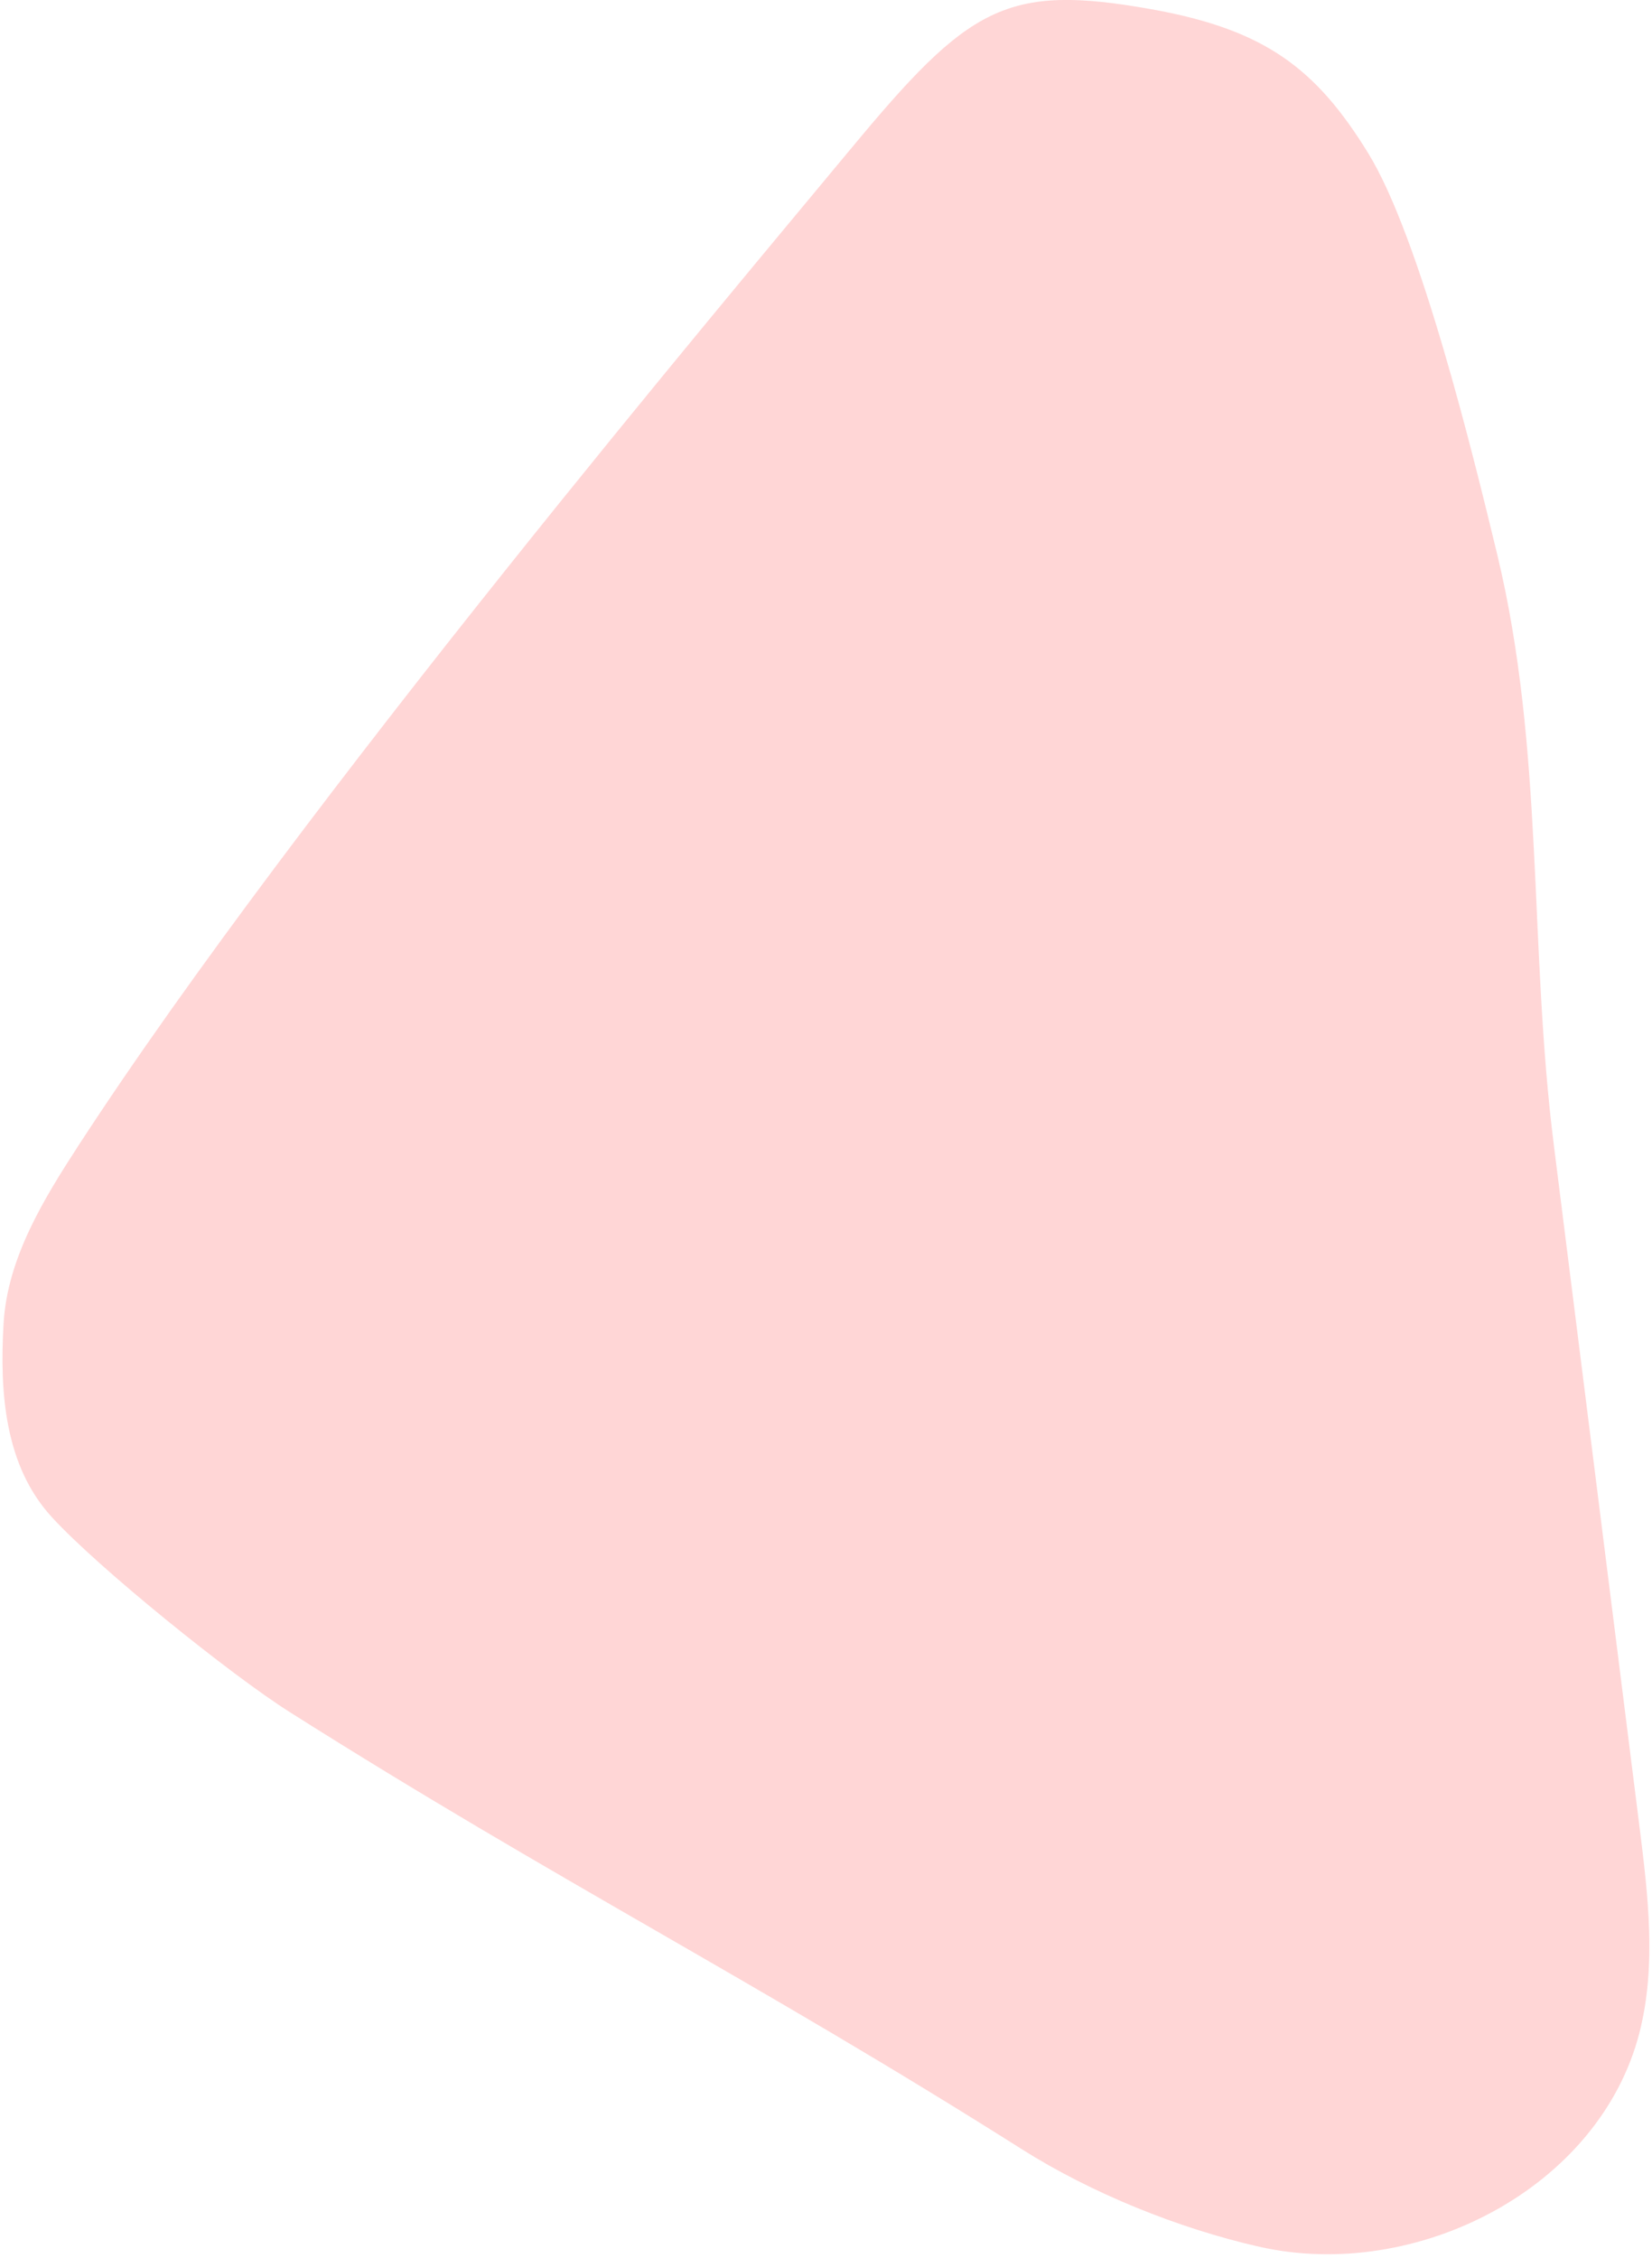 <?xml version="1.0" encoding="UTF-8"?>
<svg xmlns="http://www.w3.org/2000/svg" width="202" height="276" viewBox="0 0 202 276" fill="none">
  <path d="M104.009 18.22C89.559 35.65 36.83 98.17 9.639 139.96C5.29 146.65 0.909 153.8 0.439 161.76C-0.061 170.24 0.579 179.15 6.309 185.42C12.04 191.69 28.23 204.73 35.41 209.27C67.71 229.72 92.59 242.24 124.89 262.68C133.43 268.09 144.129 272.41 153.989 274.64C173.179 278.97 195.589 267.52 200.469 248.46C202.559 240.28 201.519 231.66 200.469 223.28C196.979 195.52 193.489 167.75 189.999 139.99C186.909 115.44 188.859 91.76 183.059 67.71C180.199 55.87 173.679 29.08 167.289 18.71C160.899 8.34 154.659 3.61 140.789 1.13C122.979 -2.05 118.47 0.78 104.02 18.21L104.009 18.22Z" fill="#FFD6D6"></path>
</svg>
